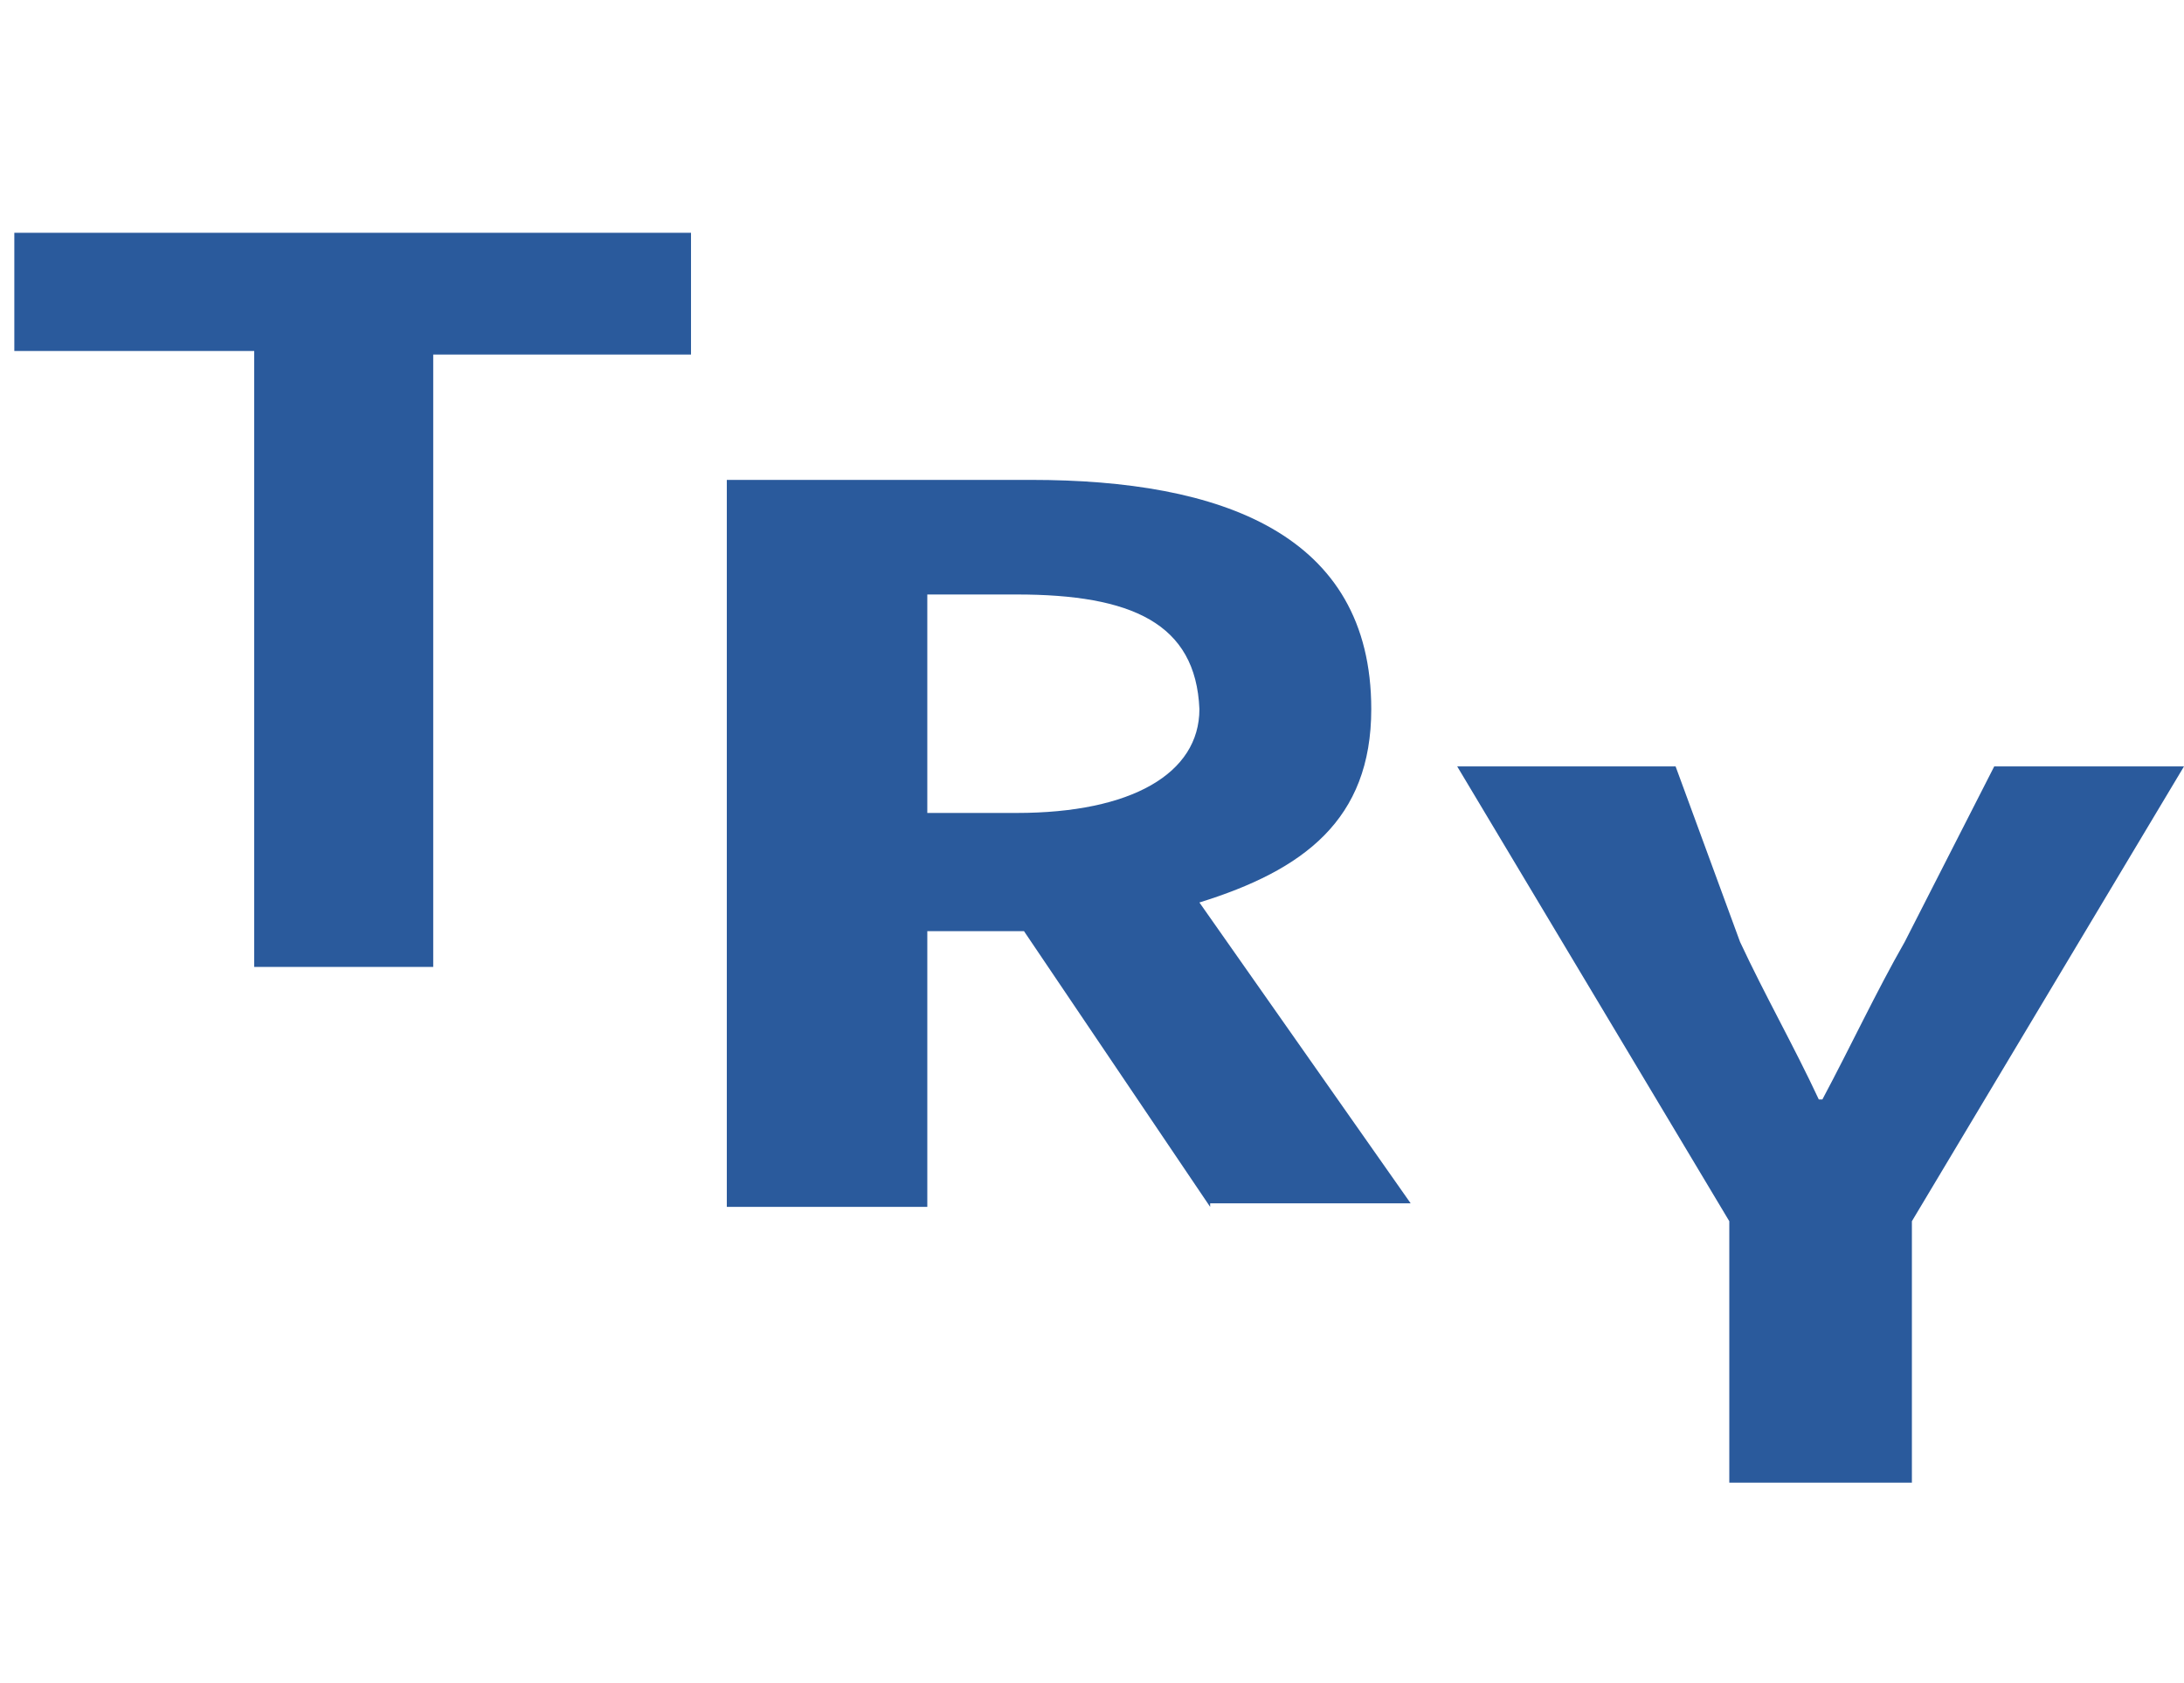 <?xml version="1.0" encoding="utf-8"?>
<!-- Generator: Adobe Illustrator 25.2.1, SVG Export Plug-In . SVG Version: 6.00 Build 0)  -->
<svg version="1.1" id="レイヤー_1" xmlns="http://www.w3.org/2000/svg" xmlns:xlink="http://www.w3.org/1999/xlink" x="0px"
	 y="0px" width="61px" height="47px" viewBox="0 0 61 47" style="enable-background:new 0 0 61 47;" xml:space="preserve">
<style type="text/css">
	.st0{fill-rule:evenodd;clip-rule:evenodd;fill:#2A5A9C;}
</style>
<path class="st0" d="M53.4,34.1v7.3h-5.1v-7.3l-7.6-12.7h6.1l1.8,4.9c0.7,1.5,1.5,2.9,2.2,4.4h0.1c0.8-1.5,1.5-3,2.3-4.4l2.5-4.9H61
	L53.4,34.1z M33.8,33.7l-5.2-7.7h-2.7v7.7h-5.6V13.4h8.5c5.3,0,9.5,1.5,9.5,6.4c0,3.1-1.9,4.5-4.8,5.4l5.9,8.4H33.8z M28.4,16.6
	h-2.5v6.1h2.5c3.2,0,5.1-1.1,5.1-2.9C33.4,17.4,31.6,16.6,28.4,16.6z M12.2,27H7.1V9.8H0.4V6.5h18.9v3.4h-7.2V27z"/>
</svg>
